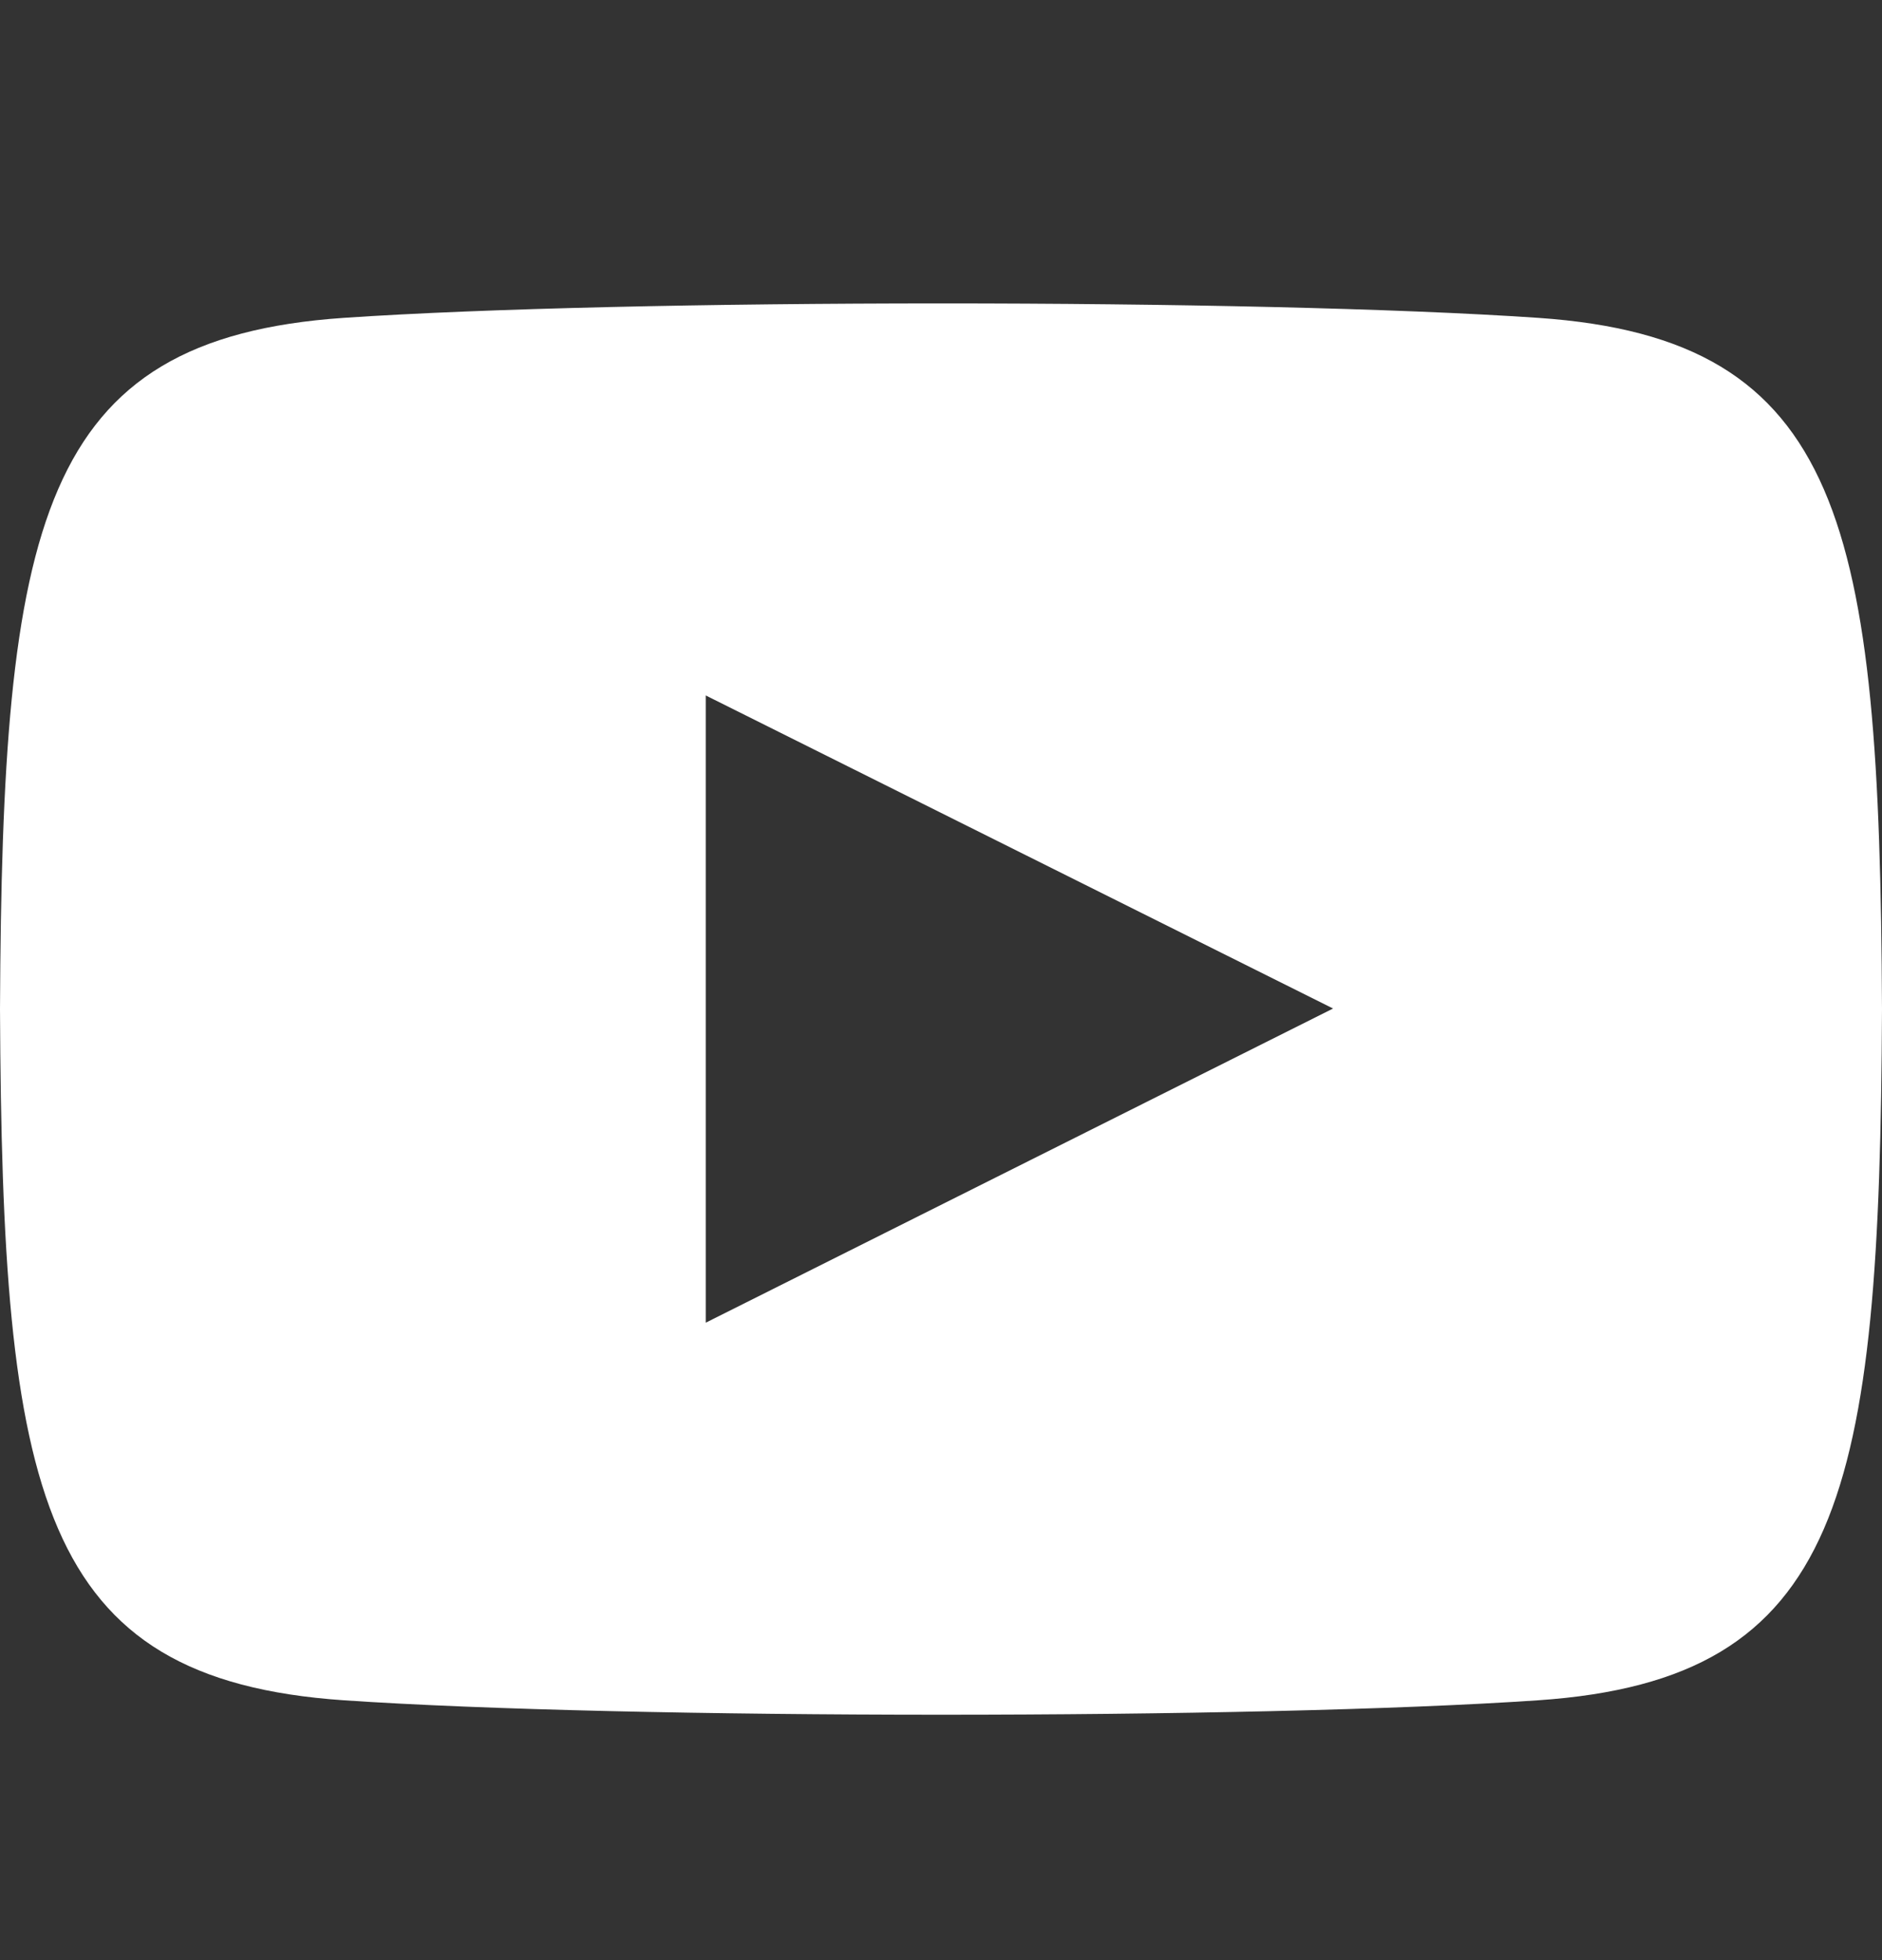 <svg width="24" height="25" viewBox="0 0 24 25" fill="none" xmlns="http://www.w3.org/2000/svg">
<rect x="0" y="0" width="24" height="25" fill="#333333" stroke="none"/>
<path d="M19.615 4.054C16.011 3.808 7.984 3.809 4.385 4.054C0.488 4.32 0.029 6.674 0 12.87C0.029 19.055 0.484 21.419 4.385 21.686C7.985 21.931 16.011 21.932 19.615 21.686C23.512 21.42 23.971 19.066 24 12.87C23.971 6.685 23.516 4.321 19.615 4.054ZM9 16.87V8.87L17 12.863L9 16.87Z" fill="white"/>
</svg>
